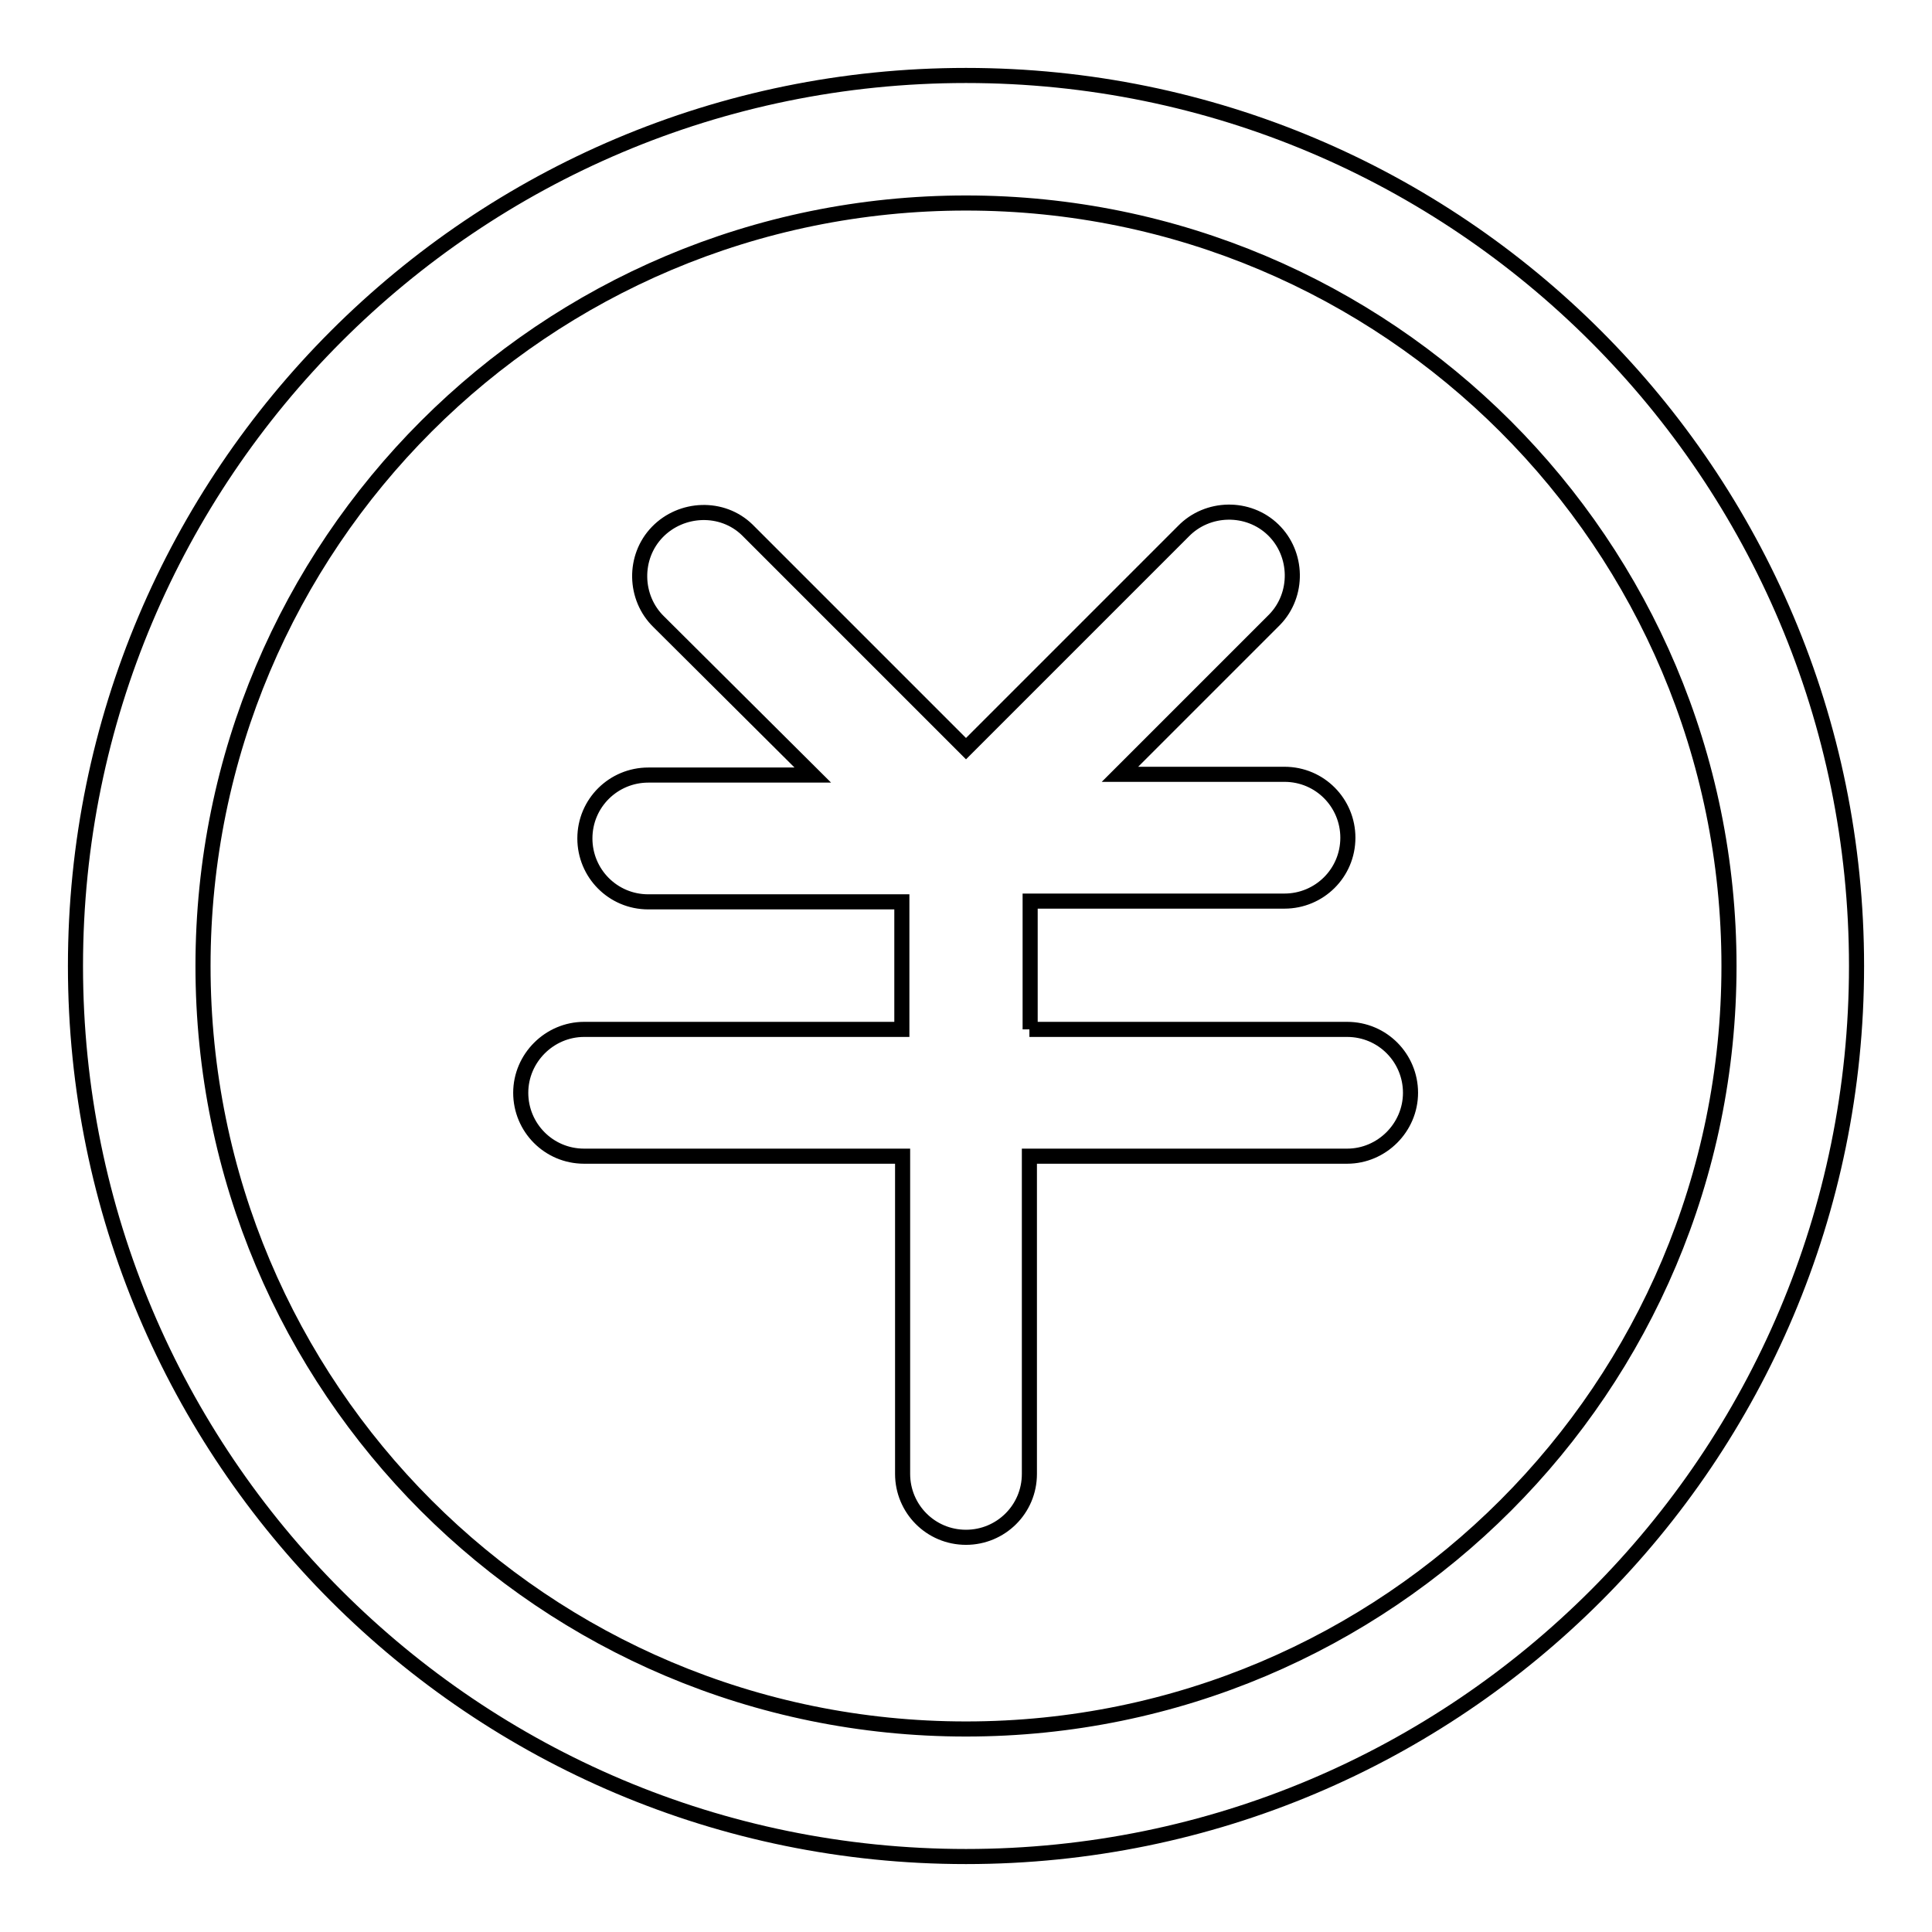 <?xml version="1.0" encoding="utf-8"?>
<!-- Svg Vector Icons : http://www.onlinewebfonts.com/icon -->
<!DOCTYPE svg PUBLIC "-//W3C//DTD SVG 1.1//EN" "http://www.w3.org/Graphics/SVG/1.1/DTD/svg11.dtd">
<svg version="1.1" xmlns="http://www.w3.org/2000/svg" xmlns:xlink="http://www.w3.org/1999/xlink" x="0px" y="0px" viewBox="0 0 256 256" enable-background="new 0 0 256 256" xml:space="preserve">
<g> <path stroke-width="2" fill-opacity="0" stroke="#000000"  d="M136.4,136.4h42.1c4.7,0,8.4,3.8,8.4,8.4s-3.8,8.4-8.4,8.4h-42.1v42.1c0,4.7-3.8,8.4-8.4,8.4 c-4.7,0-8.4-3.8-8.4-8.4v-42.1H77.4c-4.7,0-8.4-3.8-8.4-8.4s3.8-8.4,8.4-8.4h42.1v-16.9H85.9c-4.7,0-8.4-3.8-8.4-8.4 c0-4.7,3.8-8.4,8.4-8.4h21.8L87.3,82.4c-3.3-3.2-3.4-8.6-0.2-11.9S95.7,67,99,70.2c0.1,0.1,0.1,0.1,0.2,0.2L128,99.2l28.8-28.8 c3.2-3.3,8.6-3.4,11.9-0.2c3.3,3.2,3.4,8.6,0.2,11.9c-0.1,0.1-0.1,0.1-0.2,0.2l-20.3,20.3h21.8c4.7,0,8.4,3.8,8.4,8.4 c0,4.7-3.8,8.4-8.4,8.4h-33.7V136.4z M128,246c-65.2,0-118-52.8-118-118C10,62.8,62.8,10,128,10c65.2,0,118,52.8,118,118 C246,193.2,193.2,246,128,246z M128,229.1c55.9,0,101.1-45.3,101.1-101.1c0-55.9-45.3-101.1-101.1-101.1 C72.1,26.9,26.9,72.1,26.9,128C26.9,183.9,72.1,229.1,128,229.1z"/></g>
</svg>